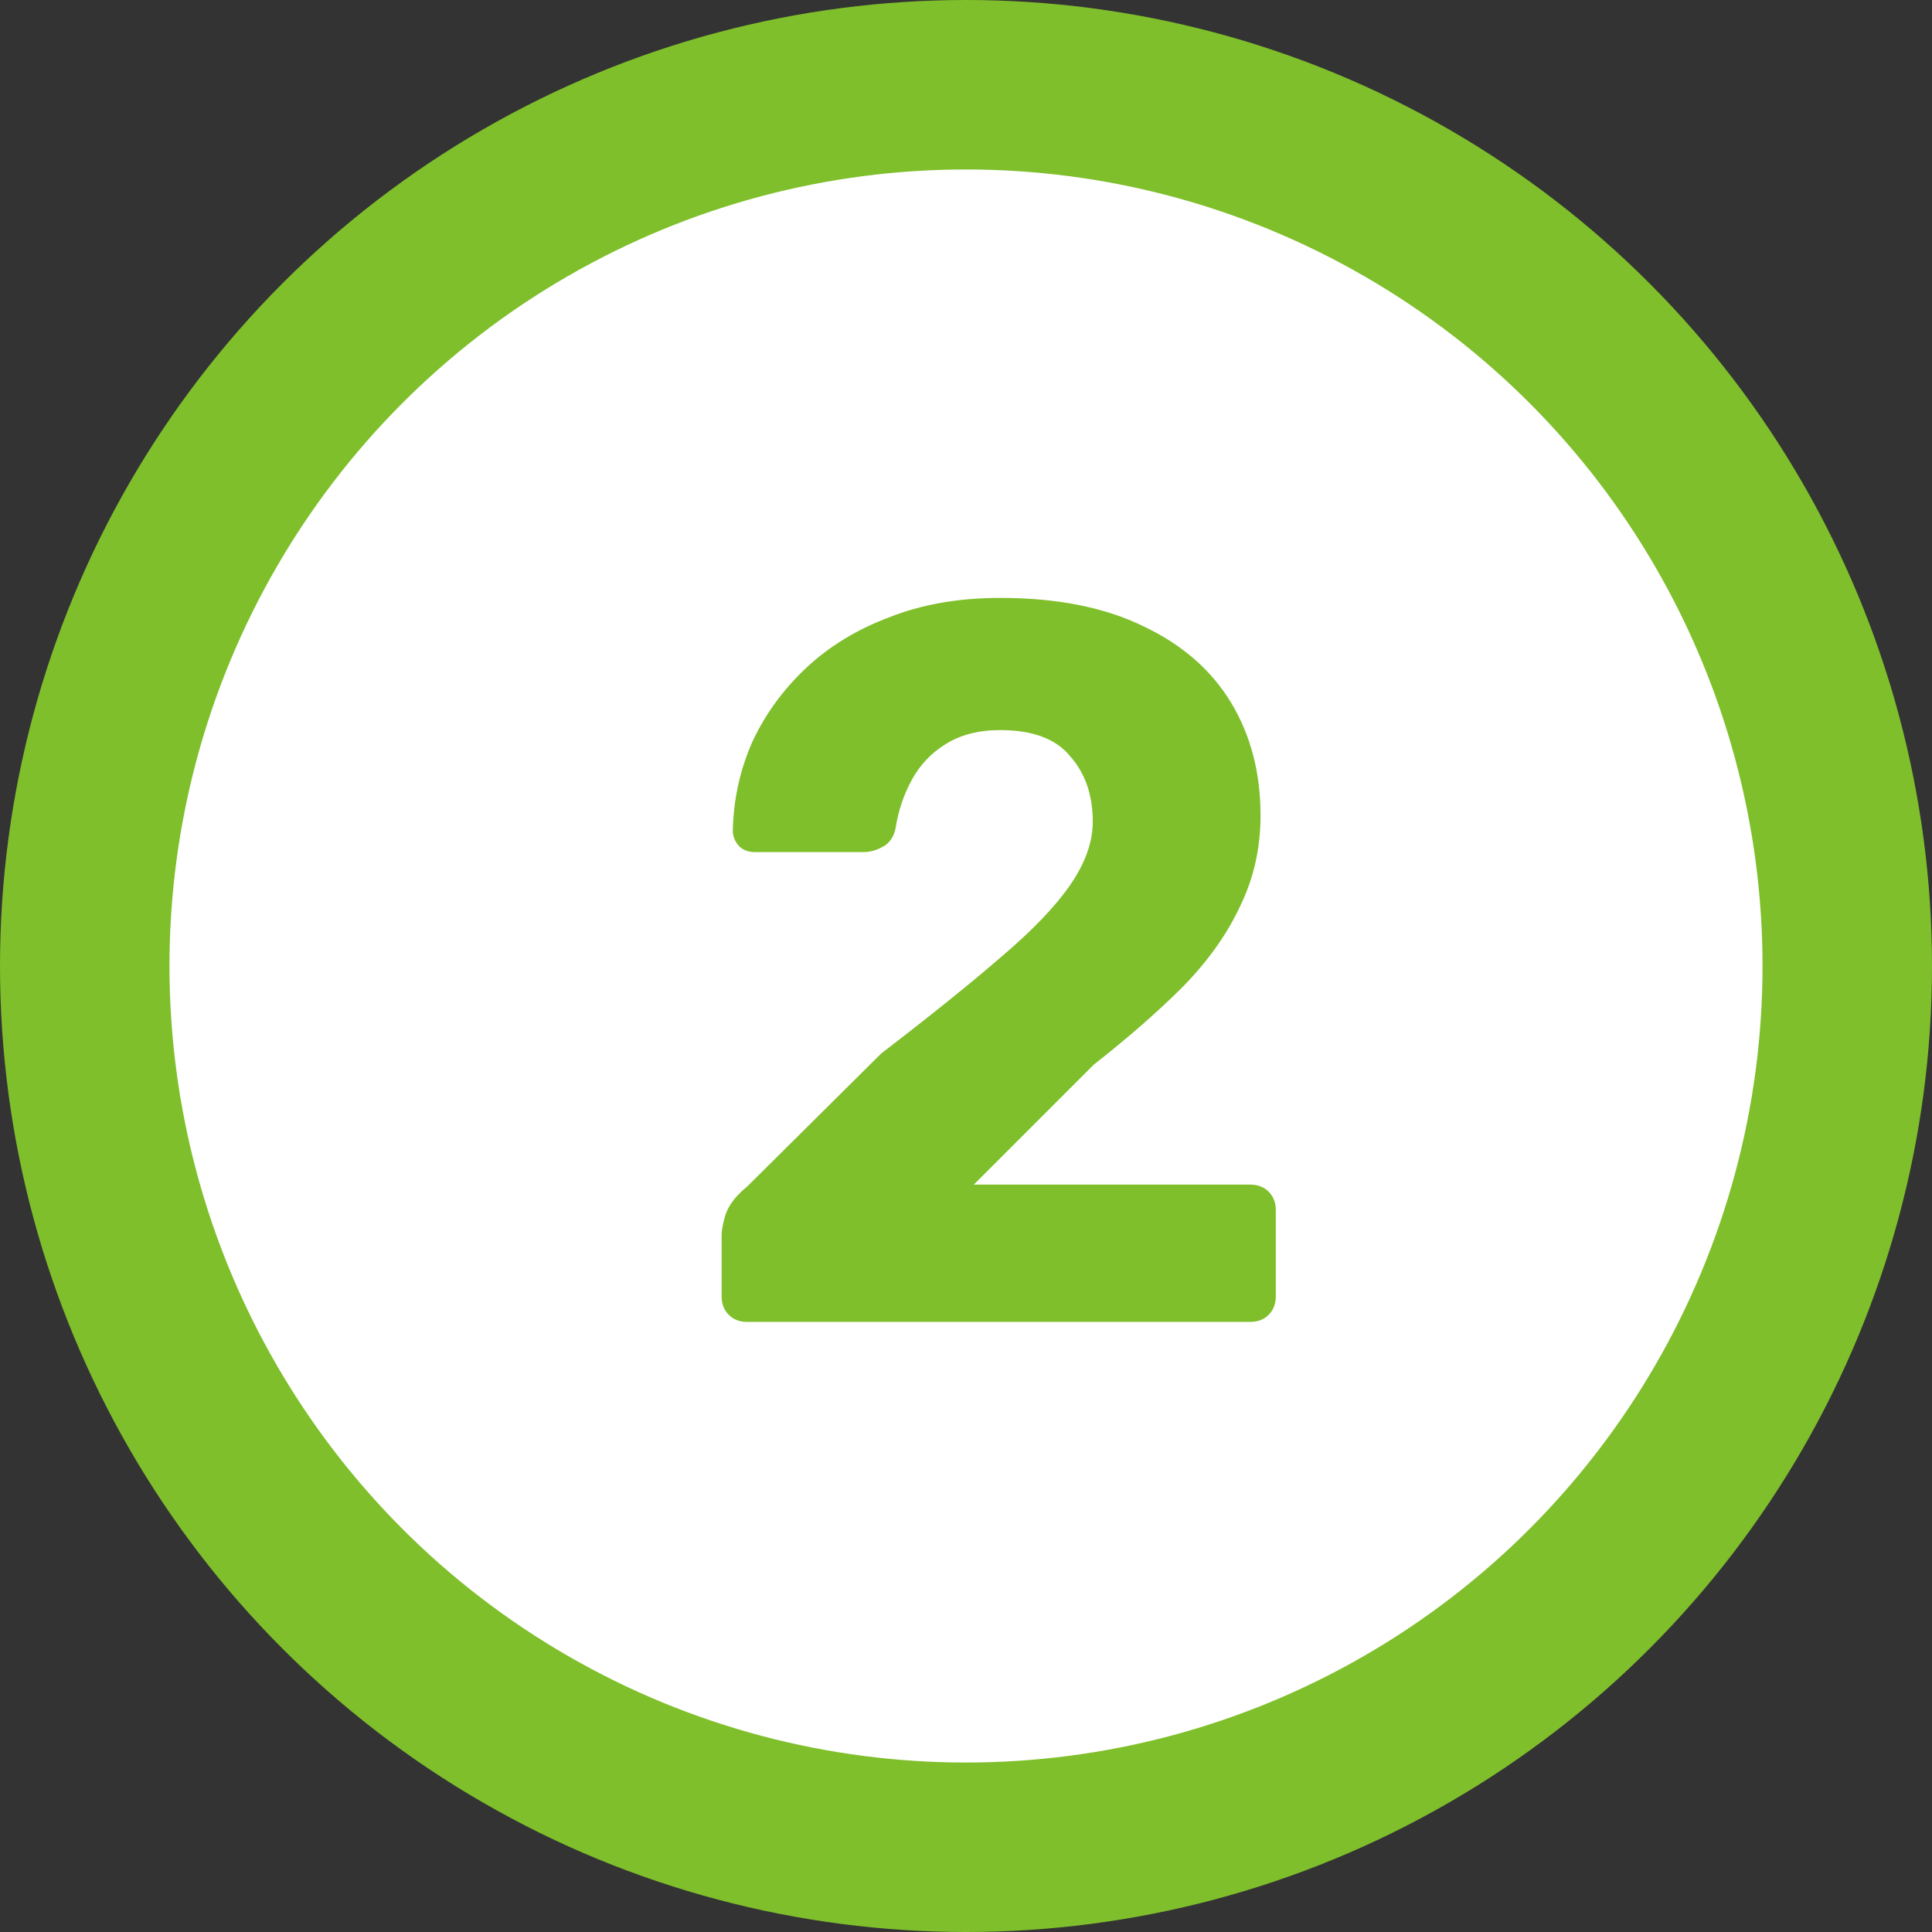 <?xml version="1.0" encoding="UTF-8"?> <svg xmlns="http://www.w3.org/2000/svg" width="57" height="57" viewBox="0 0 57 57" fill="none"><rect x="0" y="0" width="57" height="57" fill="#333333" stroke="none"/> <circle cx="28.5" cy="28.5" r="26" fill="white" stroke="#7FBF2B" stroke-width="5"></circle> <path d="M22.04 39C21.82 39 21.64 38.93 21.5 38.79C21.36 38.65 21.29 38.47 21.29 38.25V36.45C21.29 36.29 21.33 36.08 21.41 35.82C21.51 35.54 21.72 35.27 22.04 35.01L26 31.08C27.46 29.96 28.64 29.01 29.54 28.23C30.46 27.45 31.14 26.74 31.58 26.1C32.02 25.46 32.24 24.84 32.24 24.24C32.24 23.46 32.02 22.82 31.58 22.32C31.16 21.8 30.47 21.54 29.51 21.54C28.87 21.54 28.33 21.68 27.89 21.96C27.47 22.22 27.14 22.57 26.9 23.01C26.66 23.45 26.5 23.93 26.42 24.45C26.36 24.71 26.23 24.89 26.03 24.99C25.85 25.09 25.66 25.14 25.46 25.14H22.28C22.08 25.14 21.92 25.08 21.8 24.96C21.68 24.82 21.62 24.67 21.62 24.51C21.64 23.59 21.83 22.72 22.19 21.9C22.57 21.08 23.1 20.35 23.78 19.71C24.46 19.07 25.28 18.57 26.24 18.21C27.2 17.83 28.29 17.64 29.51 17.64C31.19 17.64 32.6 17.92 33.74 18.48C34.88 19.02 35.74 19.77 36.32 20.73C36.9 21.69 37.19 22.8 37.19 24.06C37.19 25.02 36.99 25.91 36.59 26.73C36.21 27.55 35.65 28.34 34.91 29.1C34.17 29.84 33.29 30.61 32.27 31.41L28.73 34.95H36.89C37.11 34.95 37.29 35.02 37.43 35.16C37.57 35.3 37.64 35.48 37.64 35.7V38.25C37.64 38.47 37.57 38.65 37.43 38.79C37.29 38.93 37.11 39 36.89 39H22.04Z" fill="#7FBF2B"></path> </svg> 